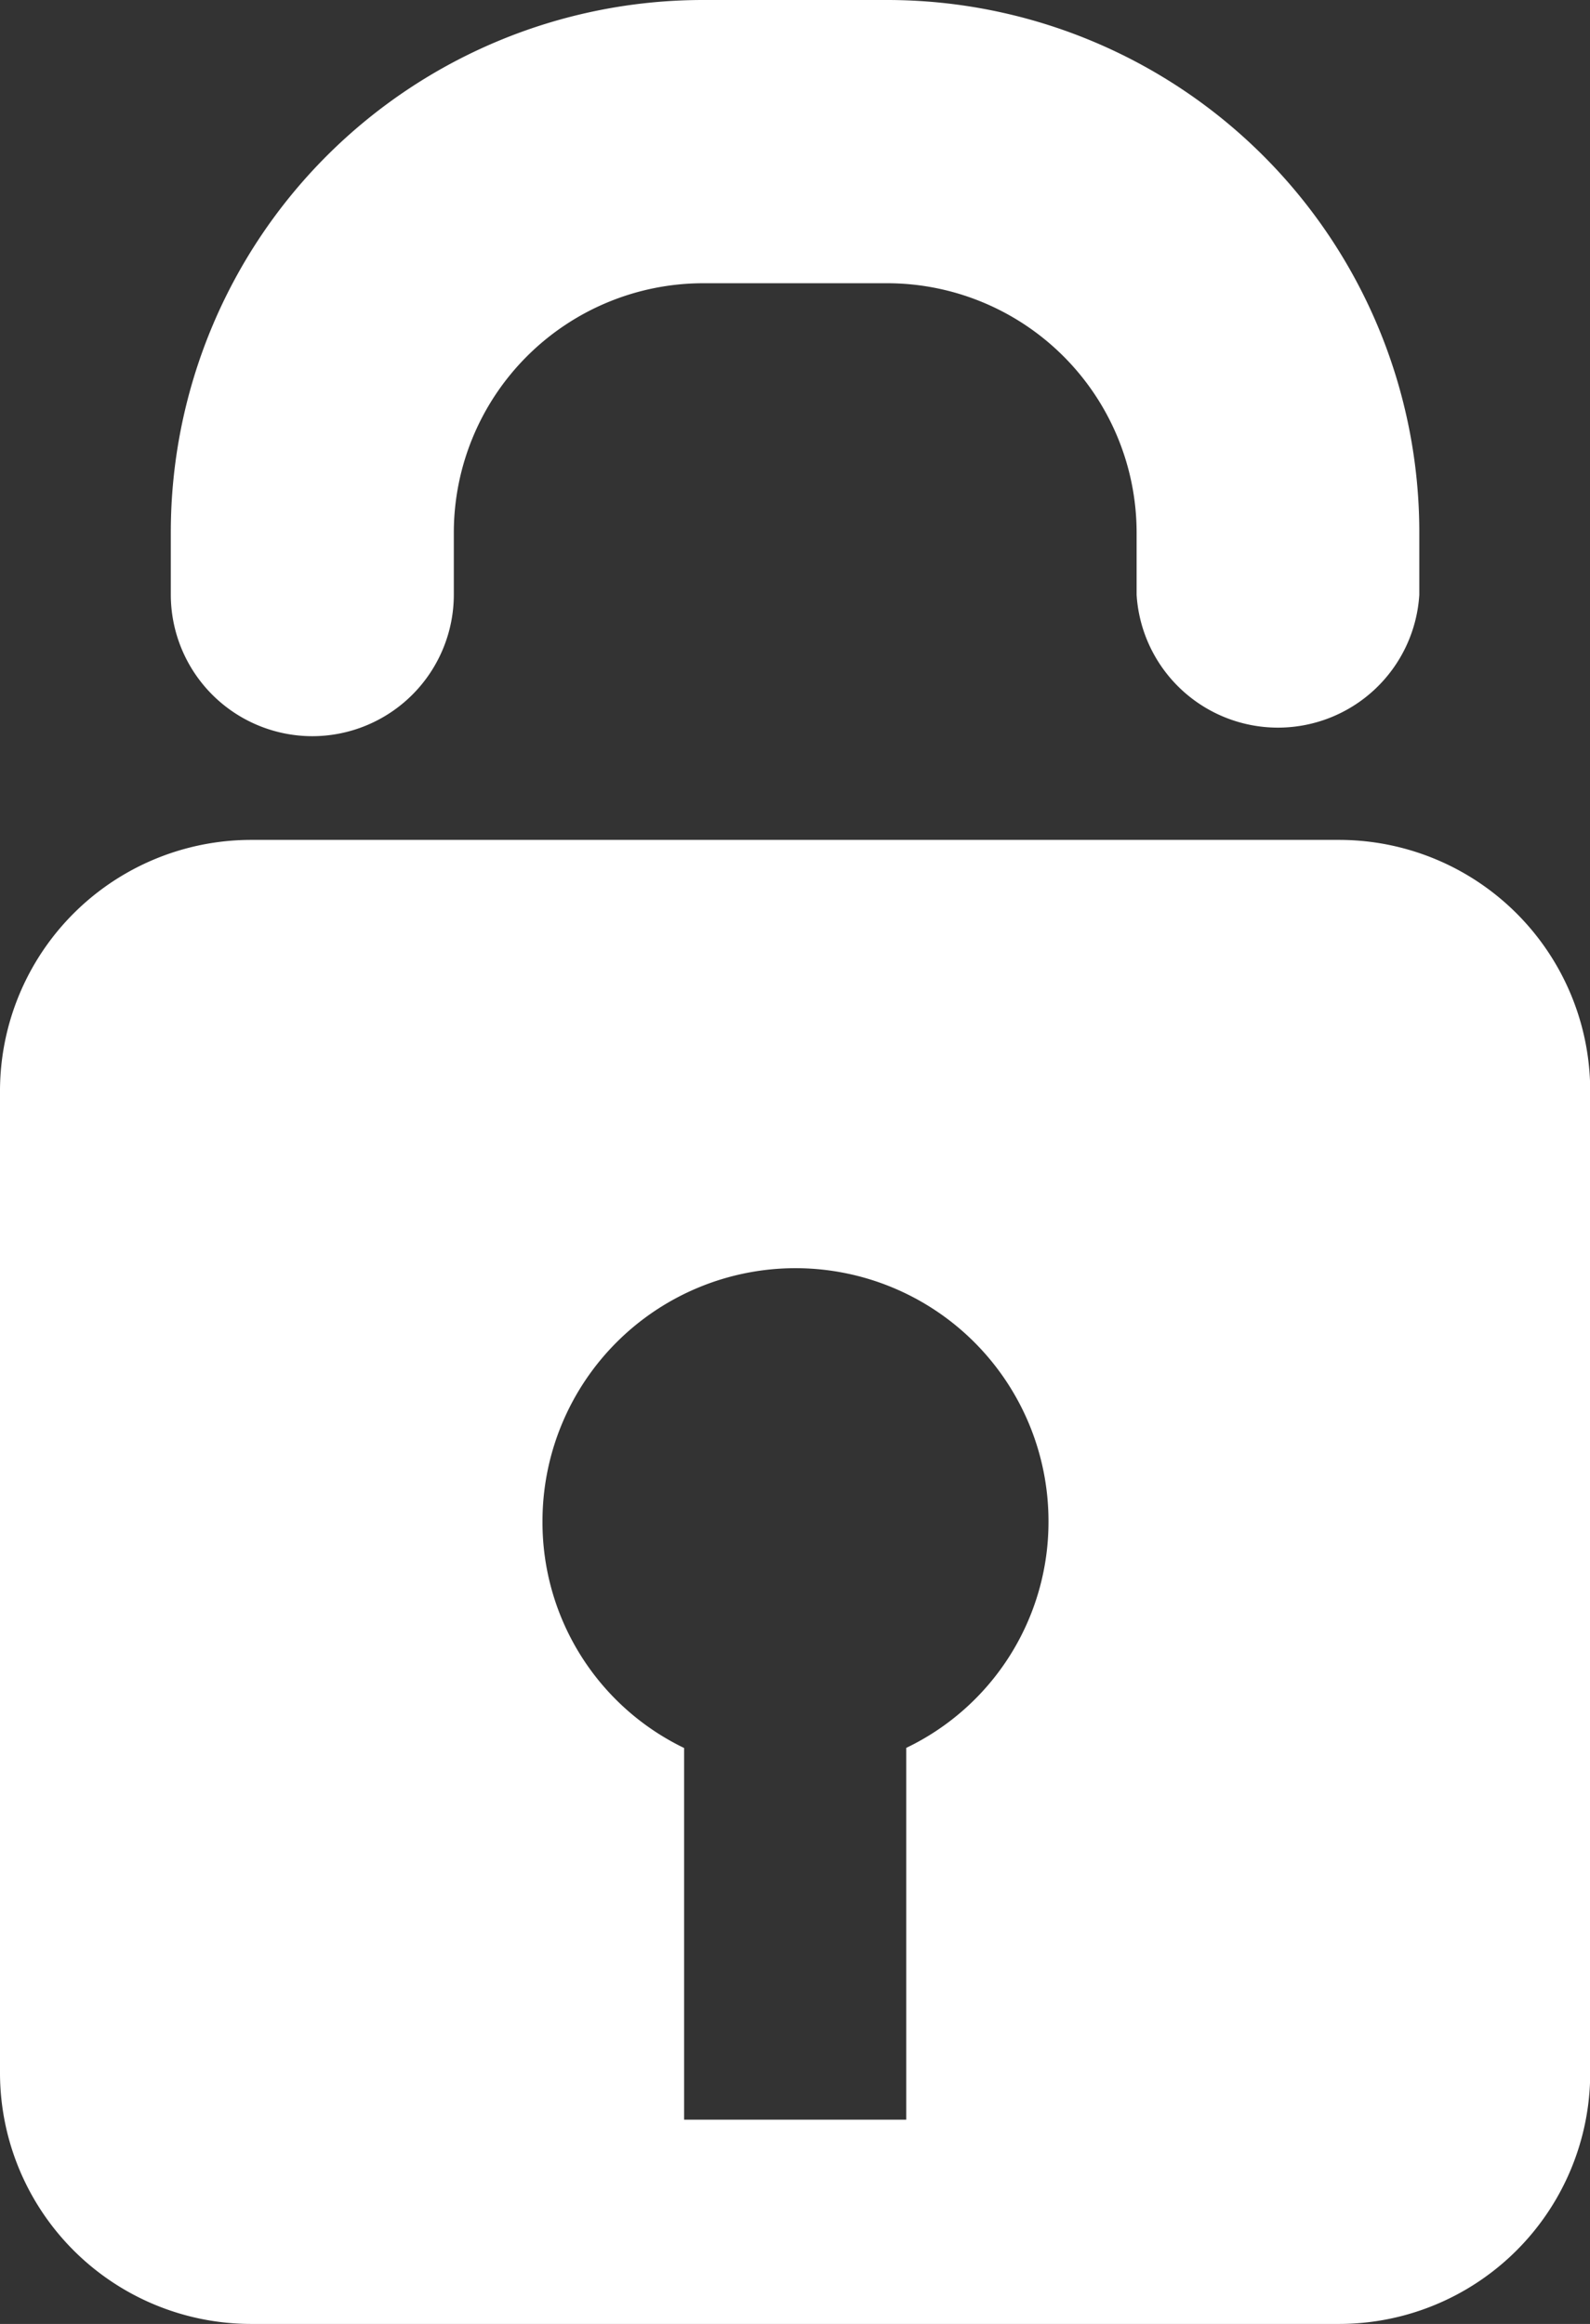 <svg xmlns="http://www.w3.org/2000/svg" width="14.596" height="21.333" viewBox="0 0 14.596 21.333">
  <rect x="0" y="0" width="14.596" height="21.333" fill="#333333" stroke="none"/>
  <g id="Group_35949" data-name="Group 35949" transform="translate(1279.789 -970)">
    <g id="Group_35948" data-name="Group 35948" transform="translate(-1279.789 970)">
      <path id="Path_38467" data-name="Path 38467" d="M42.524,54.084A2.326,2.326,0,0,0,40.2,56.413a2.3,2.3,0,0,0,1.3,2.082v3.412h2.037V58.5a2.3,2.3,0,0,0,1.3-2.082A2.326,2.326,0,0,0,42.524,54.084Z" transform="translate(-35.226 -42.449)" fill="none"/>
      <path id="Path_38468" data-name="Path 38468" d="M31.5,37.527H21.52a2.306,2.306,0,0,0-2.309,2.309v9A2.306,2.306,0,0,0,21.52,51.15H31.5a2.306,2.306,0,0,0,2.309-2.309v-9A2.306,2.306,0,0,0,31.5,37.527Zm-3.97,8.336v3.412H25.491V45.863a2.3,2.3,0,0,1-1.3-2.082,2.322,2.322,0,1,1,4.645,0A2.3,2.3,0,0,1,27.528,45.863Z" transform="translate(-19.211 -29.817)" fill="#fff"/>
      <path id="Path_38469" data-name="Path 38469" d="M27.122,11.758a1.3,1.3,0,0,0,1.3-1.3V9.886A2.291,2.291,0,0,1,30.71,7.6H32.4A2.291,2.291,0,0,1,34.69,9.886v.574a1.3,1.3,0,0,0,2.595,0V9.886A4.886,4.886,0,0,0,32.4,5H30.71a4.886,4.886,0,0,0-4.886,4.886v.574A1.3,1.3,0,0,0,27.122,11.758Z" transform="translate(-24.256 -5)" fill="#fff"/>
    </g>
  </g>
</svg>
